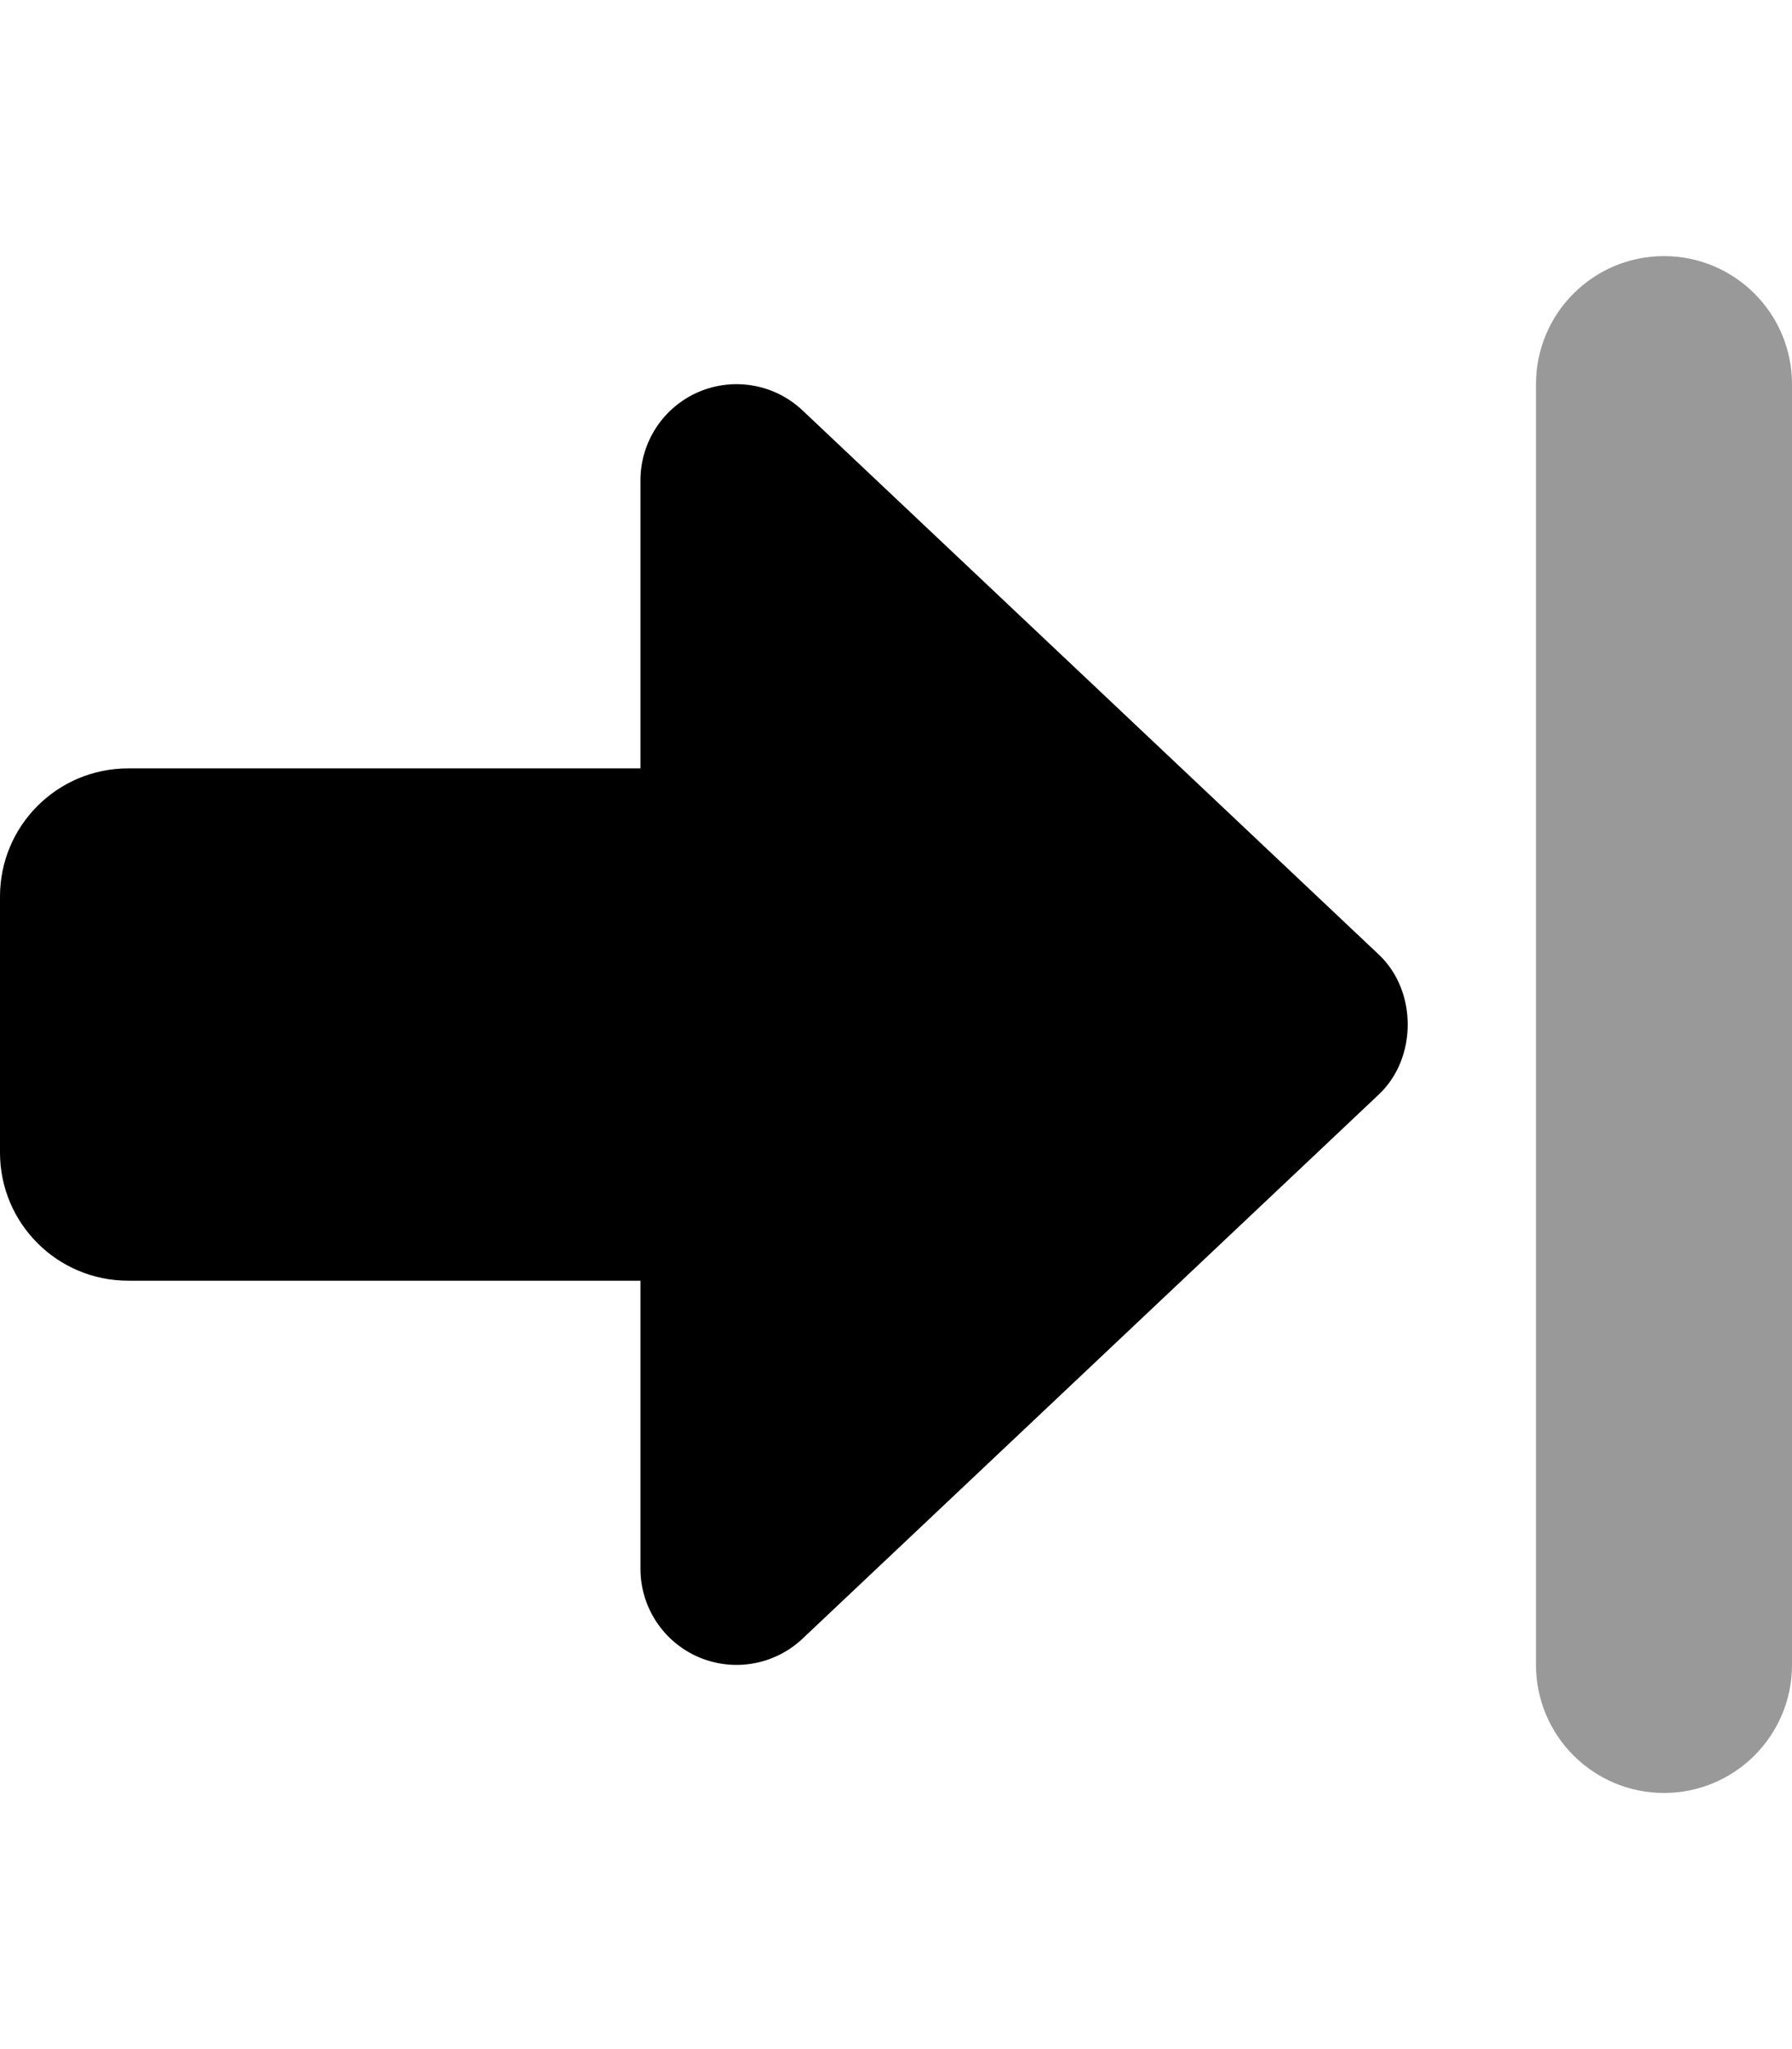 <svg xmlns="http://www.w3.org/2000/svg" viewBox="0 0 448 512"><!-- Font Awesome Pro 6.0.0-alpha2 by @fontawesome - https://fontawesome.com License - https://fontawesome.com/license (Commercial License) --><defs><style>.fa-secondary{opacity:.4}</style></defs><path d="M415.999 63.992H415.999C398.327 63.992 384 78.319 384 95.991V416.001C384 433.674 398.326 448 415.999 448H416.001C433.673 448 448 433.673 448 416.001V95.993C448 78.319 433.673 63.992 415.999 63.992Z" class="fa-secondary"/><path d="M0 287.998V223.998C0 206.324 14.336 191.996 32.023 191.996H160.115V119.996C160.115 110.416 165.822 101.744 174.625 97.947C183.428 94.166 193.654 95.963 200.627 102.541L344.73 238.545C354.332 247.607 354.332 264.389 344.73 273.451L200.627 409.453C193.654 416.031 183.428 417.828 174.625 414.047C165.822 410.25 160.115 401.578 160.115 392V319.998H32.023C14.336 319.998 0 305.672 0 287.998Z" class="fa-primary"/></svg>